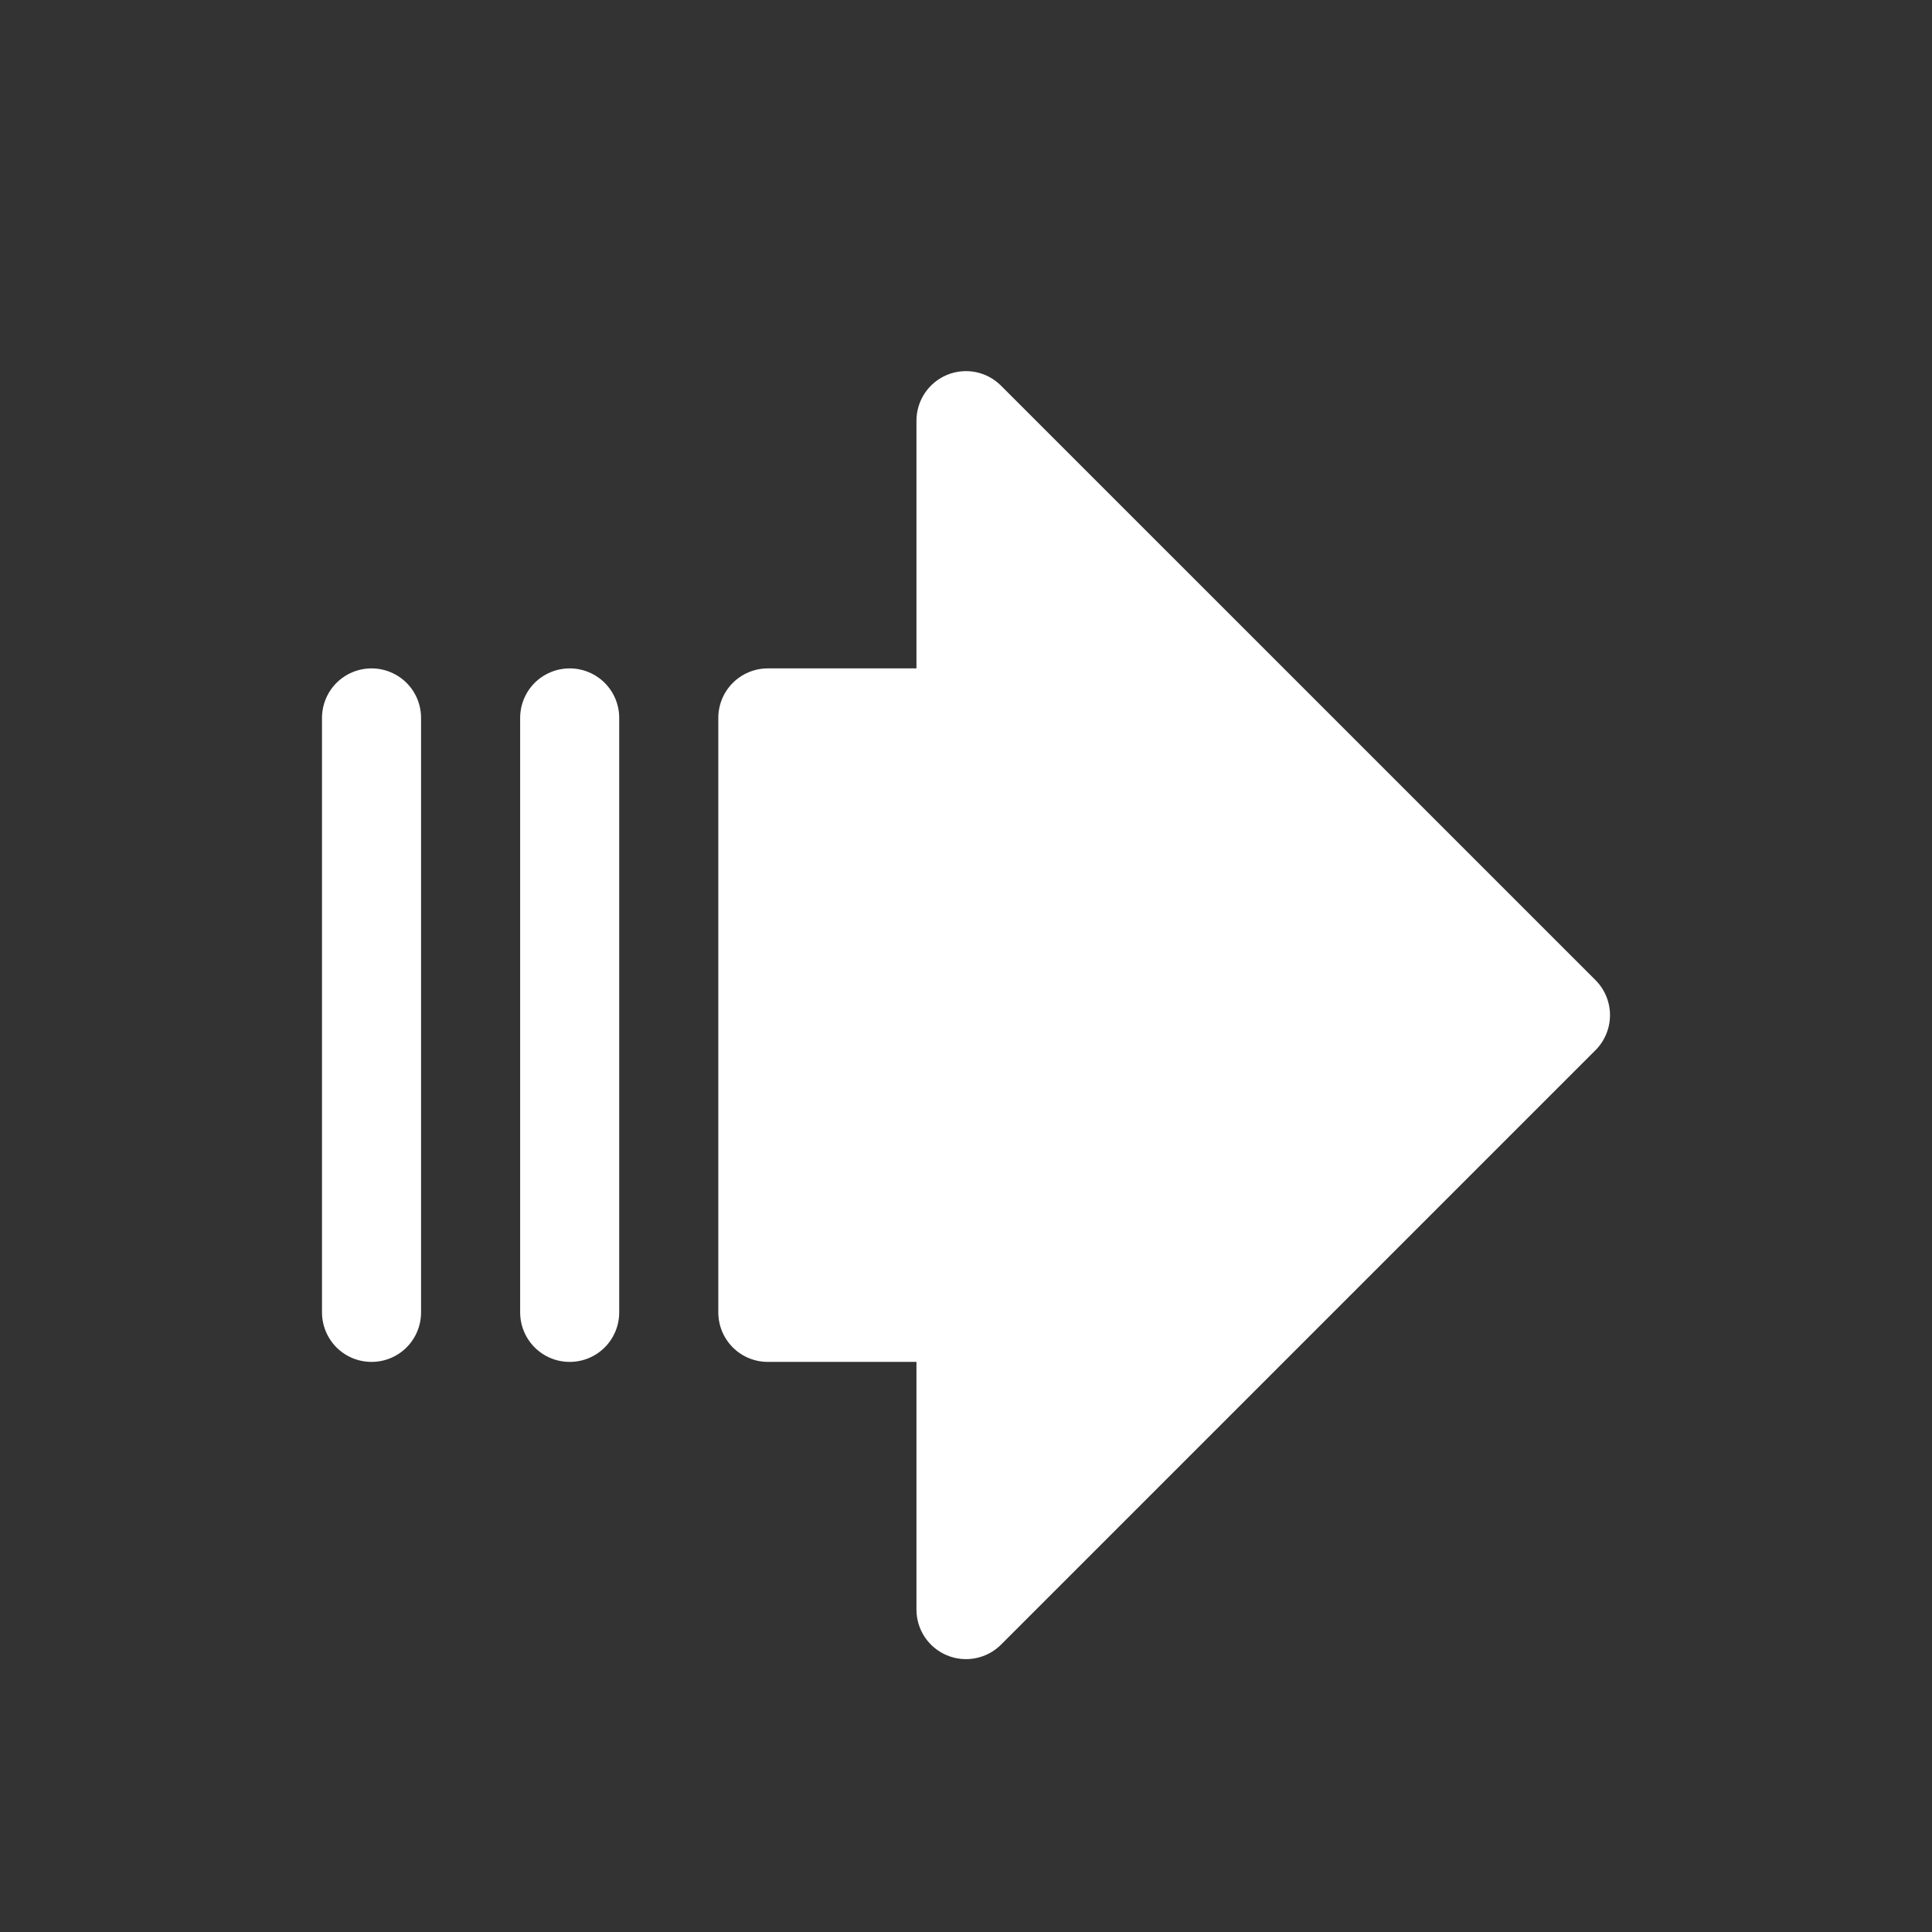 <svg width="48" height="48" viewBox="0 0 48 48" fill="none" xmlns="http://www.w3.org/2000/svg">
<rect x="0" y="0" width="48" height="48" fill="#333333" stroke="none"/>
<path d="M23.529 41.127C23.304 41.034 23.112 40.876 22.976 40.674C22.841 40.471 22.769 40.233 22.769 39.99V33.836H19.077C18.75 33.836 18.437 33.707 18.206 33.476C17.976 33.245 17.846 32.932 17.846 32.605V17.837C17.846 17.51 17.976 17.197 18.206 16.966C18.437 16.736 18.75 16.606 19.077 16.606H22.769V10.452C22.769 10.209 22.841 9.971 22.976 9.768C23.111 9.566 23.303 9.408 23.528 9.314C23.753 9.221 24.001 9.197 24.24 9.244C24.479 9.292 24.698 9.409 24.87 9.582L39.639 24.35C39.754 24.465 39.844 24.6 39.906 24.75C39.968 24.899 40 25.059 40 25.221C40 25.383 39.968 25.543 39.906 25.692C39.844 25.842 39.754 25.978 39.639 26.092L24.87 40.861C24.698 41.033 24.479 41.15 24.24 41.197C24.001 41.245 23.754 41.22 23.529 41.127ZM10.461 32.605V17.837C10.461 17.51 10.332 17.197 10.101 16.966C9.87 16.736 9.557 16.606 9.231 16.606C8.904 16.606 8.591 16.736 8.36 16.966C8.13 17.197 8 17.51 8 17.837V32.605C8 32.932 8.13 33.245 8.36 33.476C8.591 33.707 8.904 33.836 9.231 33.836C9.557 33.836 9.87 33.707 10.101 33.476C10.332 33.245 10.461 32.932 10.461 32.605ZM15.384 32.605V17.837C15.384 17.51 15.255 17.197 15.024 16.966C14.793 16.736 14.48 16.606 14.154 16.606C13.827 16.606 13.514 16.736 13.283 16.966C13.053 17.197 12.923 17.51 12.923 17.837V32.605C12.923 32.932 13.053 33.245 13.283 33.476C13.514 33.707 13.827 33.836 14.154 33.836C14.48 33.836 14.793 33.707 15.024 33.476C15.255 33.245 15.384 32.932 15.384 32.605Z" fill="white"/>
</svg>
